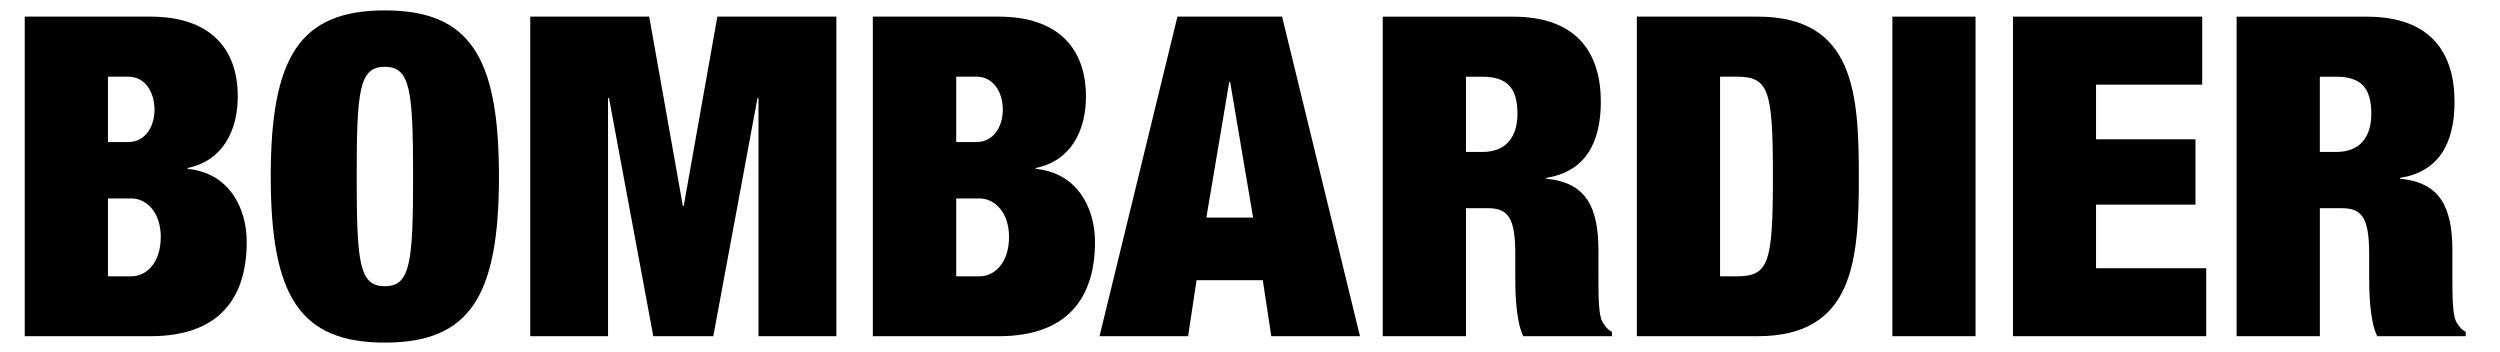 <svg width="199" height="28" viewBox="0 0 199 28" fill="none" xmlns="http://www.w3.org/2000/svg">
<g clip-path="url(#clip0)">
<path fill-rule="evenodd" clip-rule="evenodd" d="M11.976 1.324H1.969V26.761H11.976C17.507 26.761 19.639 23.668 19.639 19.249C19.639 16.614 18.281 13.764 14.931 13.443V13.372C17.747 12.798 18.926 10.373 18.926 7.674C18.926 3.862 16.721 1.324 11.976 1.324ZM8.593 11.306H10.201C11.55 11.306 12.298 10.096 12.298 8.741C12.298 7.316 11.55 6.103 10.201 6.103H8.593V11.306ZM8.593 21.996H10.451C11.659 21.996 12.797 20.922 12.797 18.857C12.797 16.892 11.659 15.796 10.451 15.796H8.593V21.996Z" fill="black"/>
<path fill-rule="evenodd" clip-rule="evenodd" d="M39.717 14.046C39.717 4.534 37.406 0.828 30.631 0.828C23.863 0.828 21.551 4.534 21.551 14.046C21.551 23.568 23.863 27.271 30.631 27.271C37.406 27.271 39.717 23.568 39.717 14.046ZM32.882 14.046C32.882 20.923 32.66 22.782 30.631 22.782C28.596 22.782 28.393 20.923 28.393 14.046C28.393 7.179 28.596 5.318 30.631 5.318C32.66 5.318 32.882 7.179 32.882 14.046Z" fill="black"/>
<path d="M42.207 1.324H51.677L54.355 16.394H54.424L57.102 1.324H66.575V26.761H60.377V7.809H60.295L56.778 26.761H52.002L48.477 7.809H48.4V26.761H42.207V1.324Z" fill="black"/>
<path fill-rule="evenodd" clip-rule="evenodd" d="M79.496 1.324H69.477V26.761H79.496C85.012 26.761 87.162 23.668 87.162 19.249C87.162 16.614 85.796 13.764 82.448 13.443V13.372C85.268 12.798 86.442 10.373 86.442 7.673C86.442 3.862 84.227 1.324 79.496 1.324ZM76.116 11.306H77.72C79.069 11.306 79.823 10.095 79.823 8.741C79.823 7.316 79.069 6.103 77.72 6.103H76.116V11.306ZM76.116 21.996H77.964C79.172 21.996 80.319 20.922 80.319 18.857C80.319 16.892 79.172 15.796 77.964 15.796H76.116V21.996Z" fill="black"/>
<path fill-rule="evenodd" clip-rule="evenodd" d="M102.053 1.324H93.723L87.523 26.761H94.573L95.246 22.304H100.518L101.195 26.761H108.254L102.053 1.324ZM97.847 6.531H97.921L99.746 17.32H96.026L97.847 6.531Z" fill="black"/>
<path fill-rule="evenodd" clip-rule="evenodd" d="M120.441 1.328H110.066V26.764H116.691V16.573H118.445C120.038 16.573 120.616 17.324 120.616 20.207V21.928C120.616 22.989 120.616 25.417 121.25 26.764H128.308V26.409C127.947 26.231 127.793 25.992 127.64 25.754C127.615 25.714 127.589 25.674 127.562 25.634C127.235 25.123 127.235 23.418 127.235 22.1V22.1V19.935C127.235 16.533 126.279 14.513 123.075 14.229V14.16C126.093 13.687 127.426 11.486 127.426 8.103C127.426 4.18 125.492 1.328 120.441 1.328ZM118.021 12.093H116.693V6.106H117.97C119.971 6.106 120.788 6.996 120.788 9.06C120.788 10.885 119.899 12.093 118.021 12.093Z" fill="black"/>
<path fill-rule="evenodd" clip-rule="evenodd" d="M139.905 1.324H130.293V26.761H139.905C147.571 26.761 147.964 20.715 147.964 14.043C147.964 7.383 147.571 1.324 139.905 1.324ZM138.24 21.996H136.917V6.103H138.24C140.807 6.103 141.123 7.178 141.123 14.043C141.123 20.922 140.807 21.996 138.24 21.996Z" fill="black"/>
<path d="M150.633 1.324H157.253V26.761H150.633V1.324Z" fill="black"/>
<path d="M160.234 1.324H175.295V6.738H166.845V11.088H174.759V16.289H166.845V21.35H175.616V26.761H160.234V1.324Z" fill="black"/>
<path fill-rule="evenodd" clip-rule="evenodd" d="M188.4 1.328H178.035V26.764H184.661V16.573H186.403C188.007 16.573 188.585 17.324 188.585 20.207V21.928C188.585 22.989 188.585 25.417 189.226 26.764H196.271V26.409C195.899 26.221 195.739 25.965 195.583 25.715C195.565 25.688 195.549 25.661 195.532 25.634C195.21 25.123 195.21 23.418 195.21 22.1V19.935C195.21 16.533 194.255 14.513 191.04 14.229V14.16C194.071 13.687 195.38 11.486 195.38 8.103C195.38 4.18 193.468 1.328 188.4 1.328ZM185.975 12.094H184.659V6.106H185.946C187.939 6.106 188.757 6.996 188.757 9.06C188.757 10.885 187.871 12.094 185.975 12.094Z" fill="black"/>
</g>
<defs>
<clipPath id="clip0">
<rect width="197.283" height="26.979" fill="white" transform="translate(0.719 0.828)"/>
</clipPath>
</defs>
</svg>
